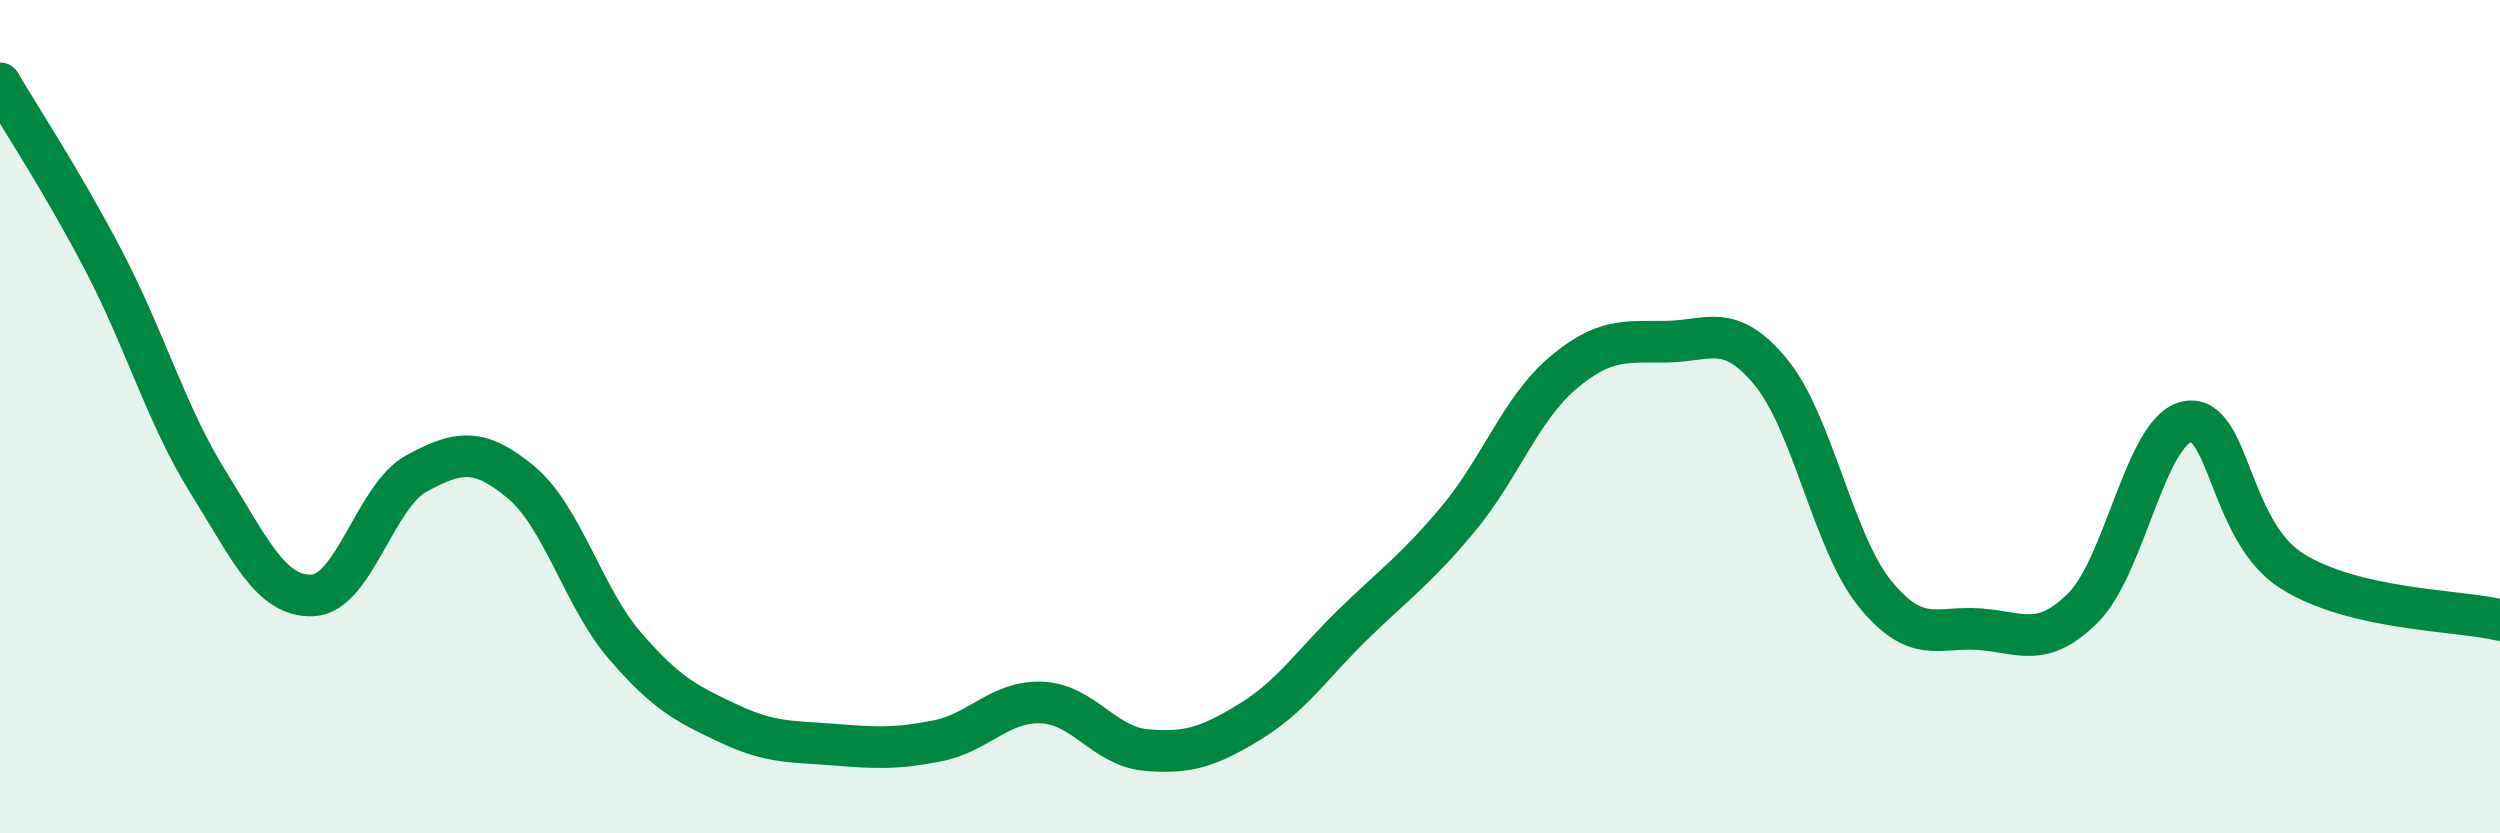 
    <svg width="60" height="20" viewBox="0 0 60 20" xmlns="http://www.w3.org/2000/svg">
      <path
        d="M 0,2 C 0.5,2.86 1.5,4.36 2.5,6.28 C 3.5,8.2 4,9.98 5,11.58 C 6,13.18 6.5,14.33 7.5,14.29 C 8.5,14.25 9,11.9 10,11.36 C 11,10.82 11.5,10.74 12.5,11.57 C 13.5,12.4 14,14.34 15,15.5 C 16,16.66 16.5,16.9 17.5,17.37 C 18.5,17.84 19,17.79 20,17.87 C 21,17.95 21.5,17.98 22.5,17.78 C 23.5,17.58 24,16.82 25,16.86 C 26,16.9 26.5,17.91 27.5,18 C 28.5,18.09 29,17.93 30,17.32 C 31,16.71 31.5,15.93 32.5,14.96 C 33.5,13.99 34,13.65 35,12.45 C 36,11.25 36.5,9.81 37.5,8.96 C 38.5,8.11 39,8.21 40,8.2 C 41,8.19 41.5,7.72 42.5,8.93 C 43.5,10.14 44,13.02 45,14.25 C 46,15.48 46.5,15.03 47.5,15.1 C 48.5,15.17 49,15.58 50,14.58 C 51,13.58 51.5,10.3 52.5,10.12 C 53.5,9.94 53.5,12.75 55,13.7 C 56.5,14.65 59,14.64 60,14.88L60 20L0 20Z"
        fill="#008740"
        opacity="0.1"
        stroke-linecap="round"
        stroke-linejoin="round"
      />
      <path
        d="M 0,2 C 0.5,2.86 1.5,4.36 2.5,6.28 C 3.5,8.2 4,9.98 5,11.58 C 6,13.18 6.5,14.33 7.5,14.29 C 8.5,14.25 9,11.9 10,11.36 C 11,10.82 11.5,10.74 12.5,11.57 C 13.5,12.4 14,14.34 15,15.5 C 16,16.66 16.5,16.9 17.5,17.37 C 18.5,17.84 19,17.79 20,17.87 C 21,17.95 21.5,17.98 22.5,17.78 C 23.5,17.58 24,16.82 25,16.86 C 26,16.9 26.5,17.91 27.5,18 C 28.5,18.09 29,17.93 30,17.32 C 31,16.71 31.5,15.93 32.5,14.96 C 33.5,13.99 34,13.65 35,12.45 C 36,11.25 36.5,9.81 37.5,8.96 C 38.5,8.11 39,8.21 40,8.2 C 41,8.19 41.5,7.72 42.5,8.93 C 43.5,10.14 44,13.02 45,14.25 C 46,15.48 46.5,15.03 47.5,15.1 C 48.5,15.17 49,15.58 50,14.58 C 51,13.58 51.5,10.3 52.5,10.12 C 53.5,9.94 53.5,12.75 55,13.7 C 56.5,14.65 59,14.64 60,14.88"
        stroke="#008740"
        stroke-width="1"
        fill="none"
        stroke-linecap="round"
        stroke-linejoin="round"
      />
    </svg>
  